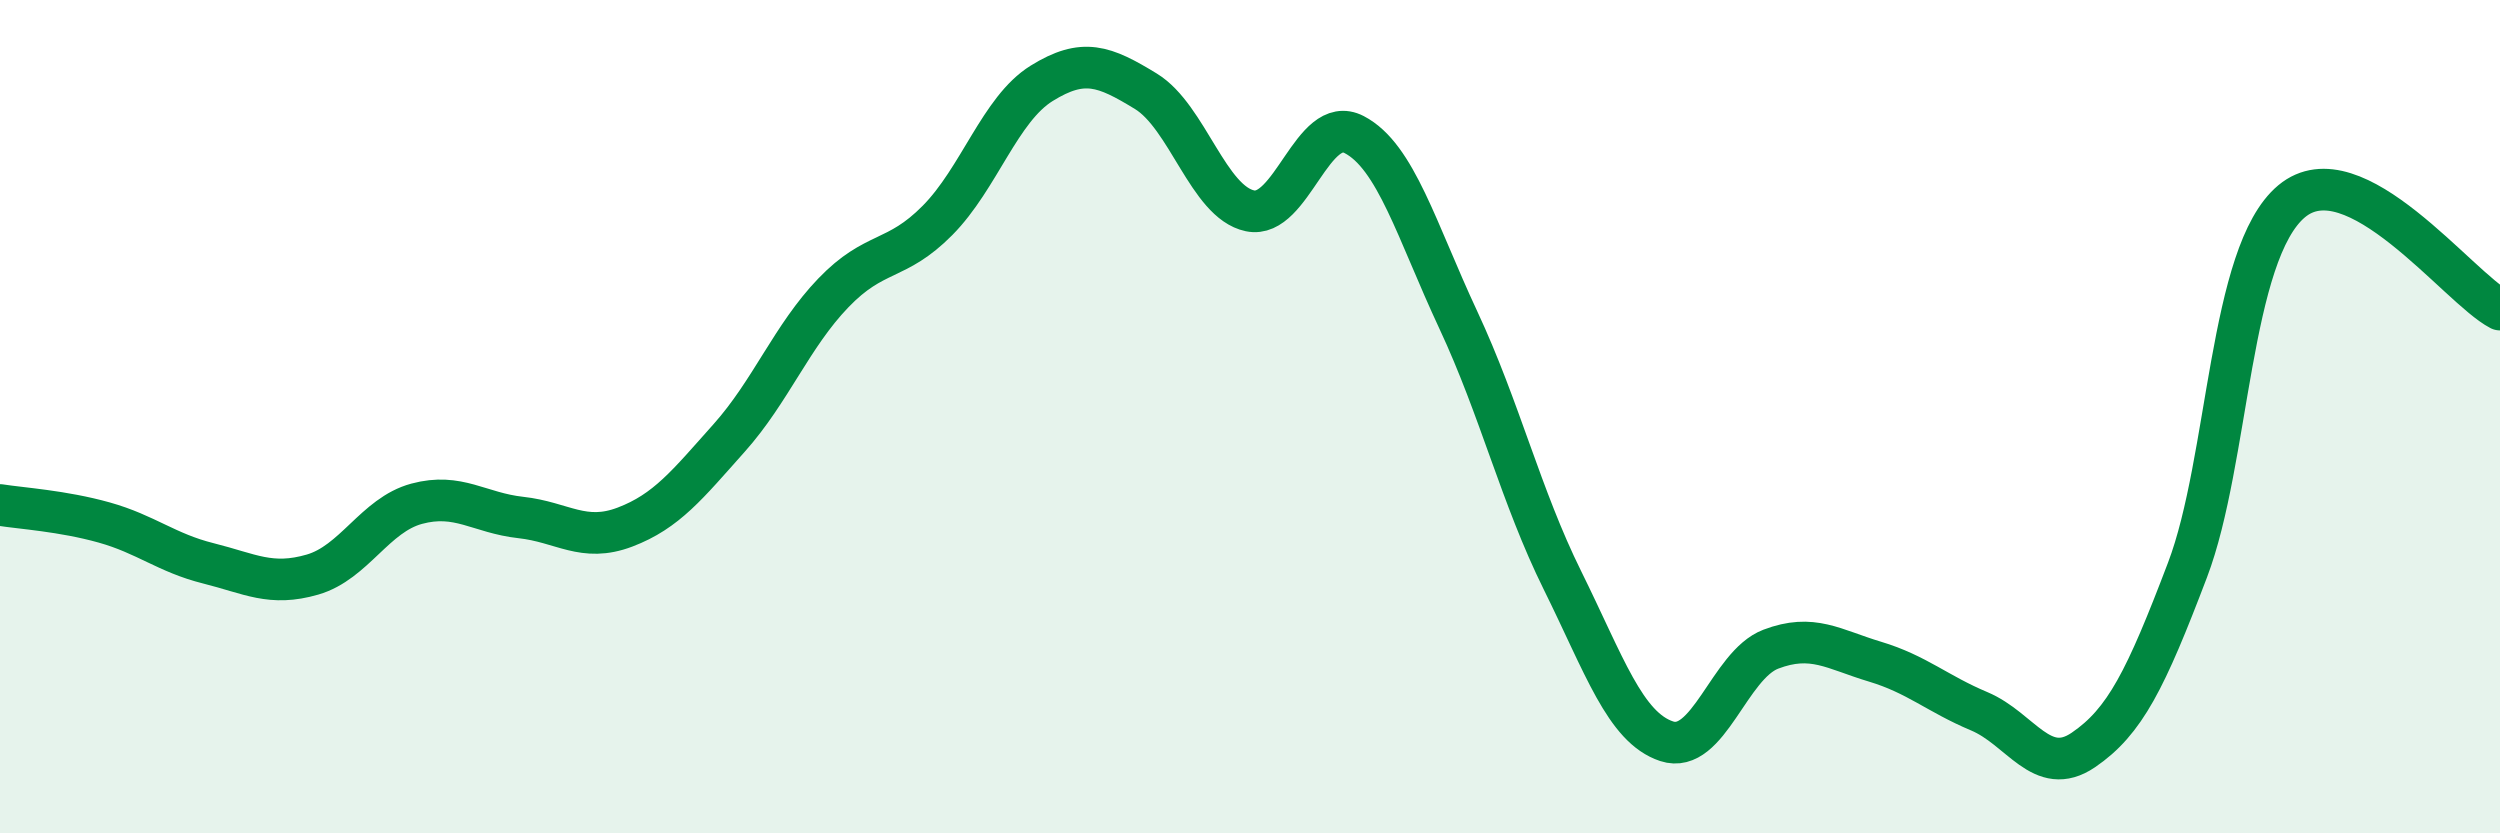 
    <svg width="60" height="20" viewBox="0 0 60 20" xmlns="http://www.w3.org/2000/svg">
      <path
        d="M 0,12.12 C 0.5,12.2 1.5,12.26 2.5,12.54 C 3.5,12.82 4,13.27 5,13.52 C 6,13.77 6.5,14.08 7.5,13.79 C 8.5,13.5 9,12.36 10,12.09 C 11,11.82 11.5,12.31 12.5,12.42 C 13.5,12.53 14,13.03 15,12.65 C 16,12.27 16.5,11.63 17.5,10.51 C 18.5,9.39 19,8.07 20,7.03 C 21,5.99 21.5,6.3 22.5,5.29 C 23.5,4.28 24,2.62 25,2 C 26,1.38 26.5,1.58 27.5,2.19 C 28.5,2.8 29,4.85 30,5.06 C 31,5.27 31.5,2.71 32.5,3.23 C 33.5,3.75 34,5.54 35,7.68 C 36,9.82 36.5,11.91 37.5,13.93 C 38.5,15.95 39,17.46 40,17.79 C 41,18.12 41.5,15.96 42.5,15.58 C 43.5,15.2 44,15.58 45,15.88 C 46,16.18 46.5,16.65 47.5,17.07 C 48.5,17.49 49,18.68 50,18 C 51,17.32 51.5,16.31 52.5,13.68 C 53.5,11.05 53.5,6.08 55,4.83 C 56.5,3.58 59,6.91 60,7.43L60 20L0 20Z"
        fill="#008740"
        opacity="0.1"
        stroke-linecap="round"
        stroke-linejoin="round"
      />
      <path
        d="M 0,12.12 C 0.5,12.2 1.5,12.26 2.5,12.54 C 3.5,12.82 4,13.27 5,13.52 C 6,13.77 6.5,14.08 7.5,13.79 C 8.5,13.5 9,12.36 10,12.09 C 11,11.82 11.5,12.31 12.5,12.42 C 13.5,12.53 14,13.03 15,12.65 C 16,12.27 16.5,11.63 17.5,10.51 C 18.5,9.39 19,8.07 20,7.03 C 21,5.99 21.5,6.3 22.5,5.29 C 23.5,4.28 24,2.62 25,2 C 26,1.38 26.5,1.58 27.5,2.19 C 28.5,2.8 29,4.85 30,5.06 C 31,5.27 31.5,2.71 32.5,3.23 C 33.5,3.75 34,5.54 35,7.68 C 36,9.82 36.5,11.91 37.5,13.93 C 38.5,15.95 39,17.46 40,17.79 C 41,18.12 41.5,15.96 42.5,15.58 C 43.5,15.2 44,15.58 45,15.88 C 46,16.18 46.5,16.65 47.5,17.07 C 48.5,17.49 49,18.68 50,18 C 51,17.32 51.5,16.31 52.5,13.68 C 53.5,11.05 53.5,6.08 55,4.83 C 56.5,3.58 59,6.91 60,7.43"
        stroke="#008740"
        stroke-width="1"
        fill="none"
        stroke-linecap="round"
        stroke-linejoin="round"
      />
    </svg>
  